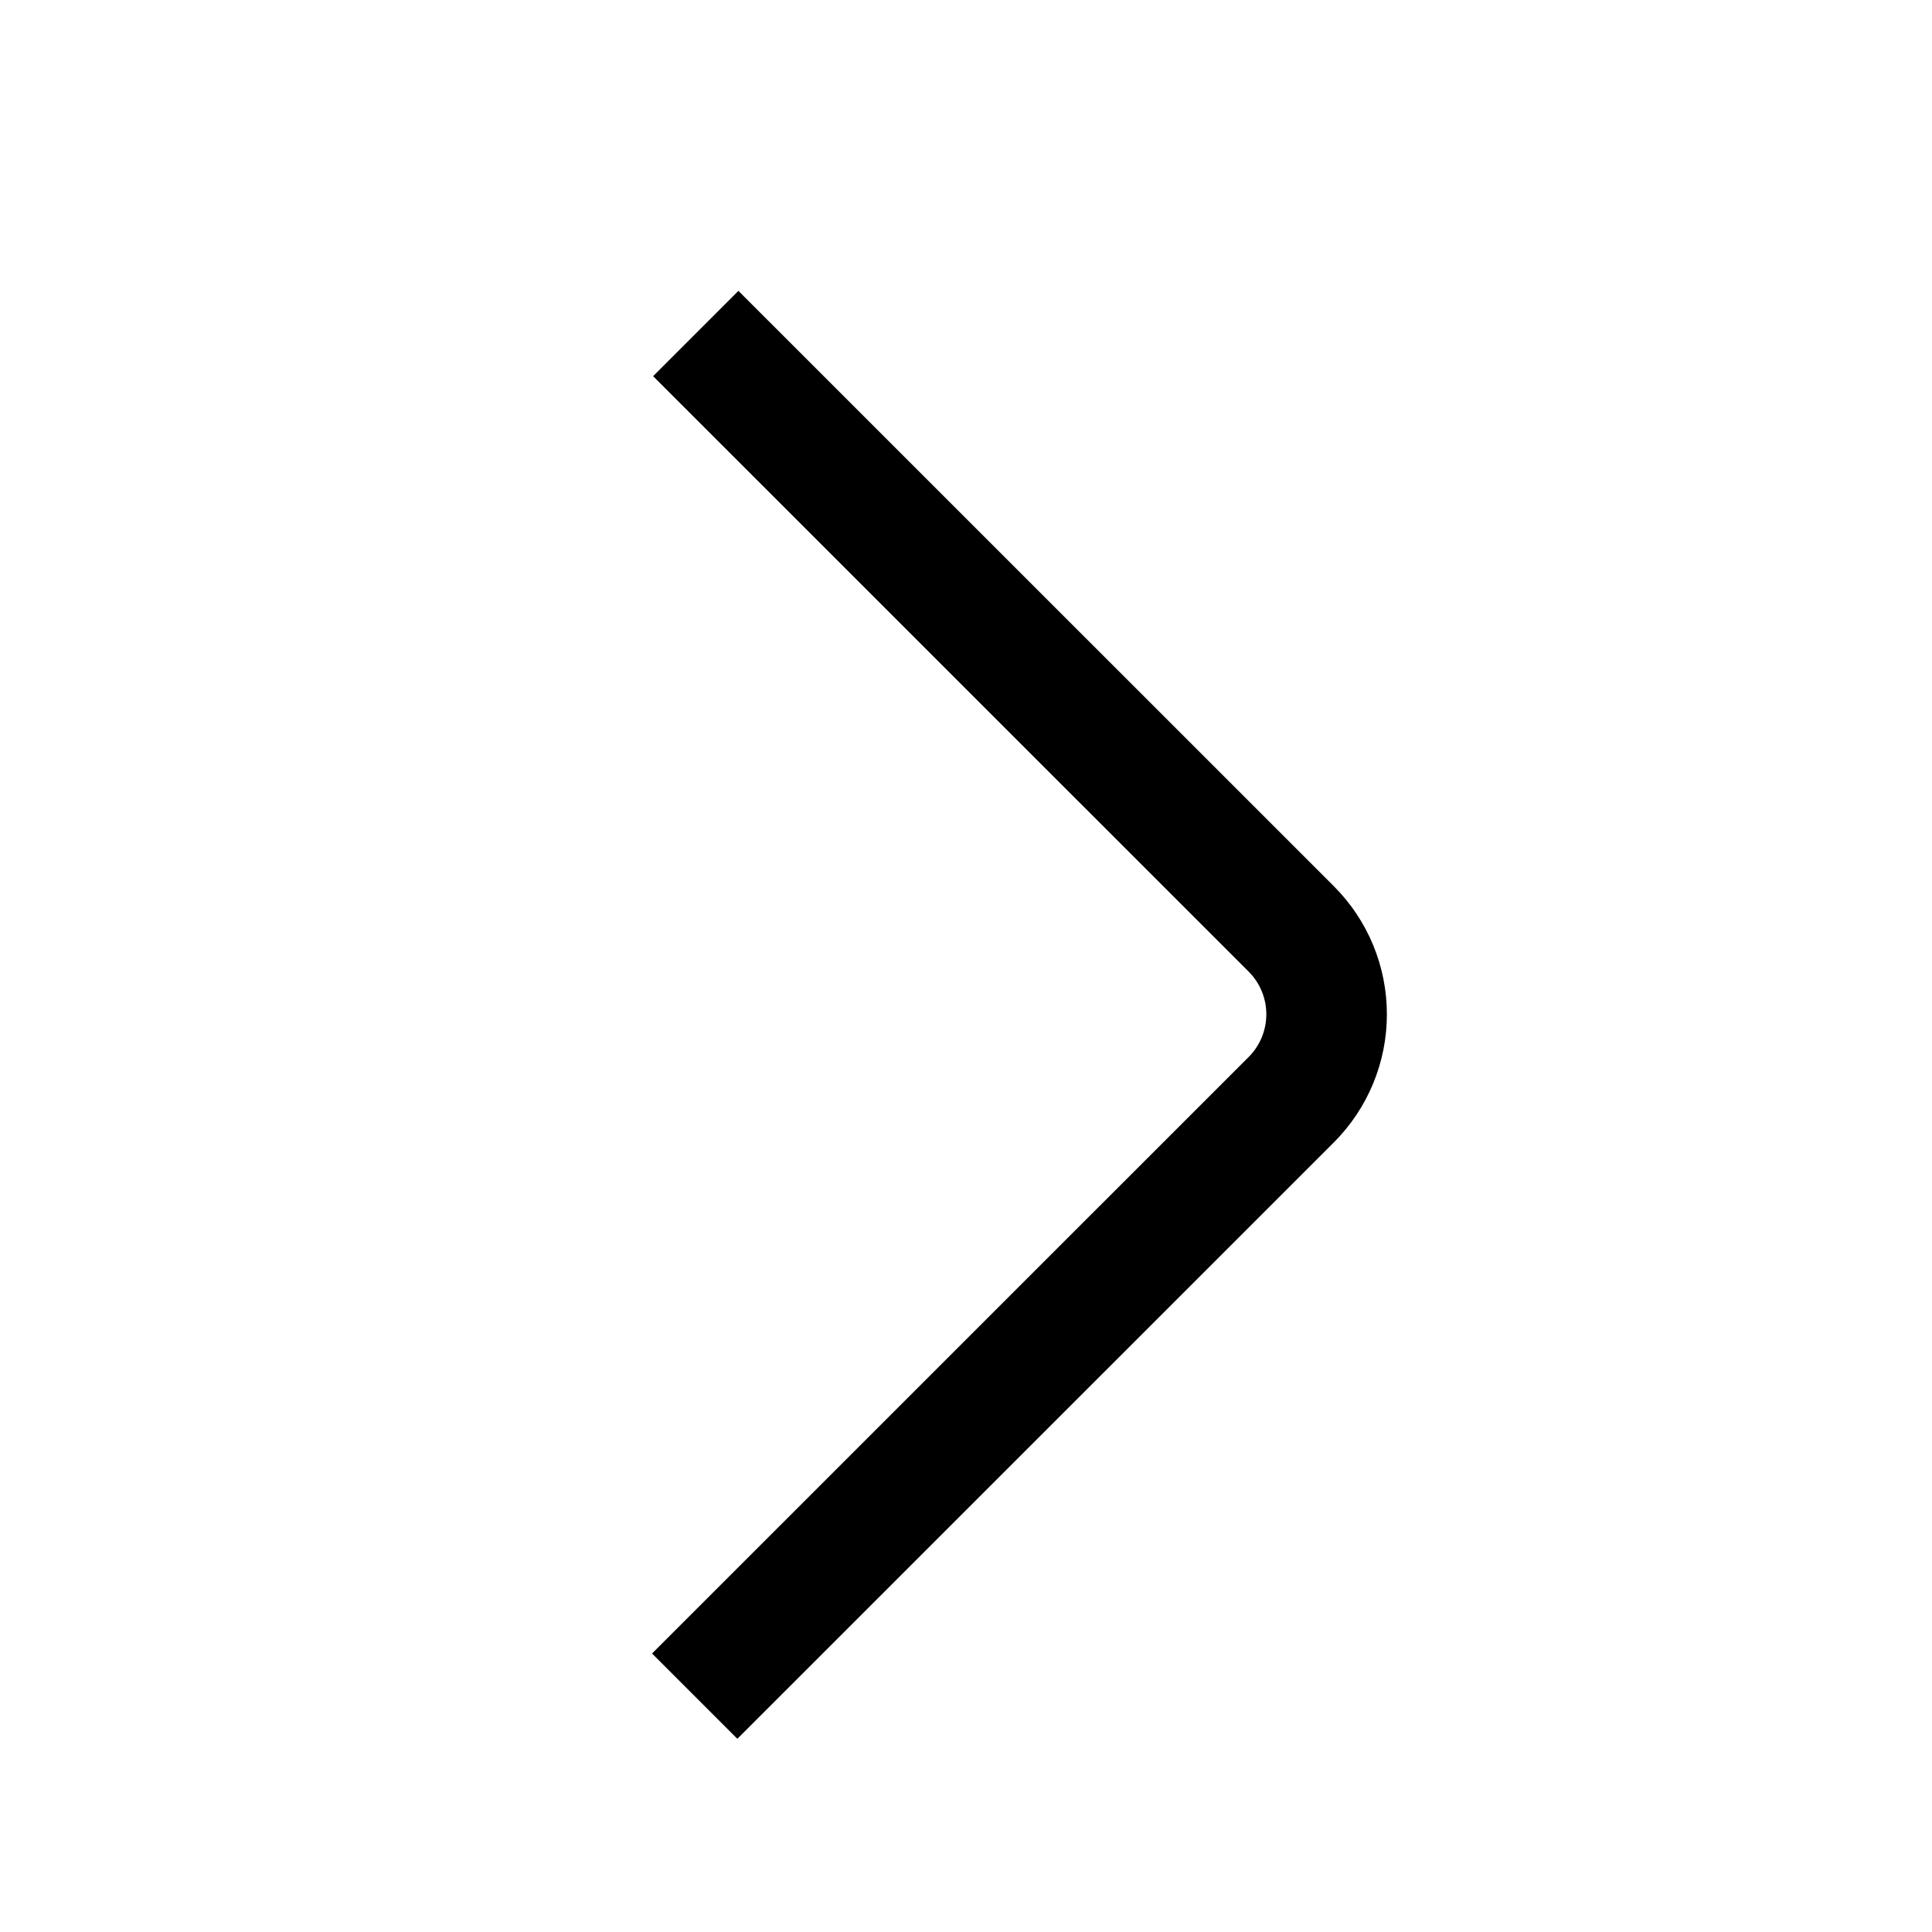 <svg width="20" height="20" viewBox="0 0 20 20" fill="none" xmlns="http://www.w3.org/2000/svg">
<g clip-path="url(#clip0_6_2293)">
<path d="M7.633 18L6.75 17.117L12.926 10.942C13.043 10.825 13.109 10.666 13.109 10.5C13.109 10.334 13.043 10.175 12.926 10.058L6.761 3.894L7.644 3.011L13.808 9.174C14.16 9.526 14.357 10.003 14.357 10.5C14.357 10.997 14.16 11.474 13.808 11.826L7.633 18Z" fill="black"/>
</g>
<defs>
<clipPath id="clip0_6_2293">
<rect width="15" height="15" fill="white" transform="translate(3 3)"/>
</clipPath>
</defs>
</svg>
